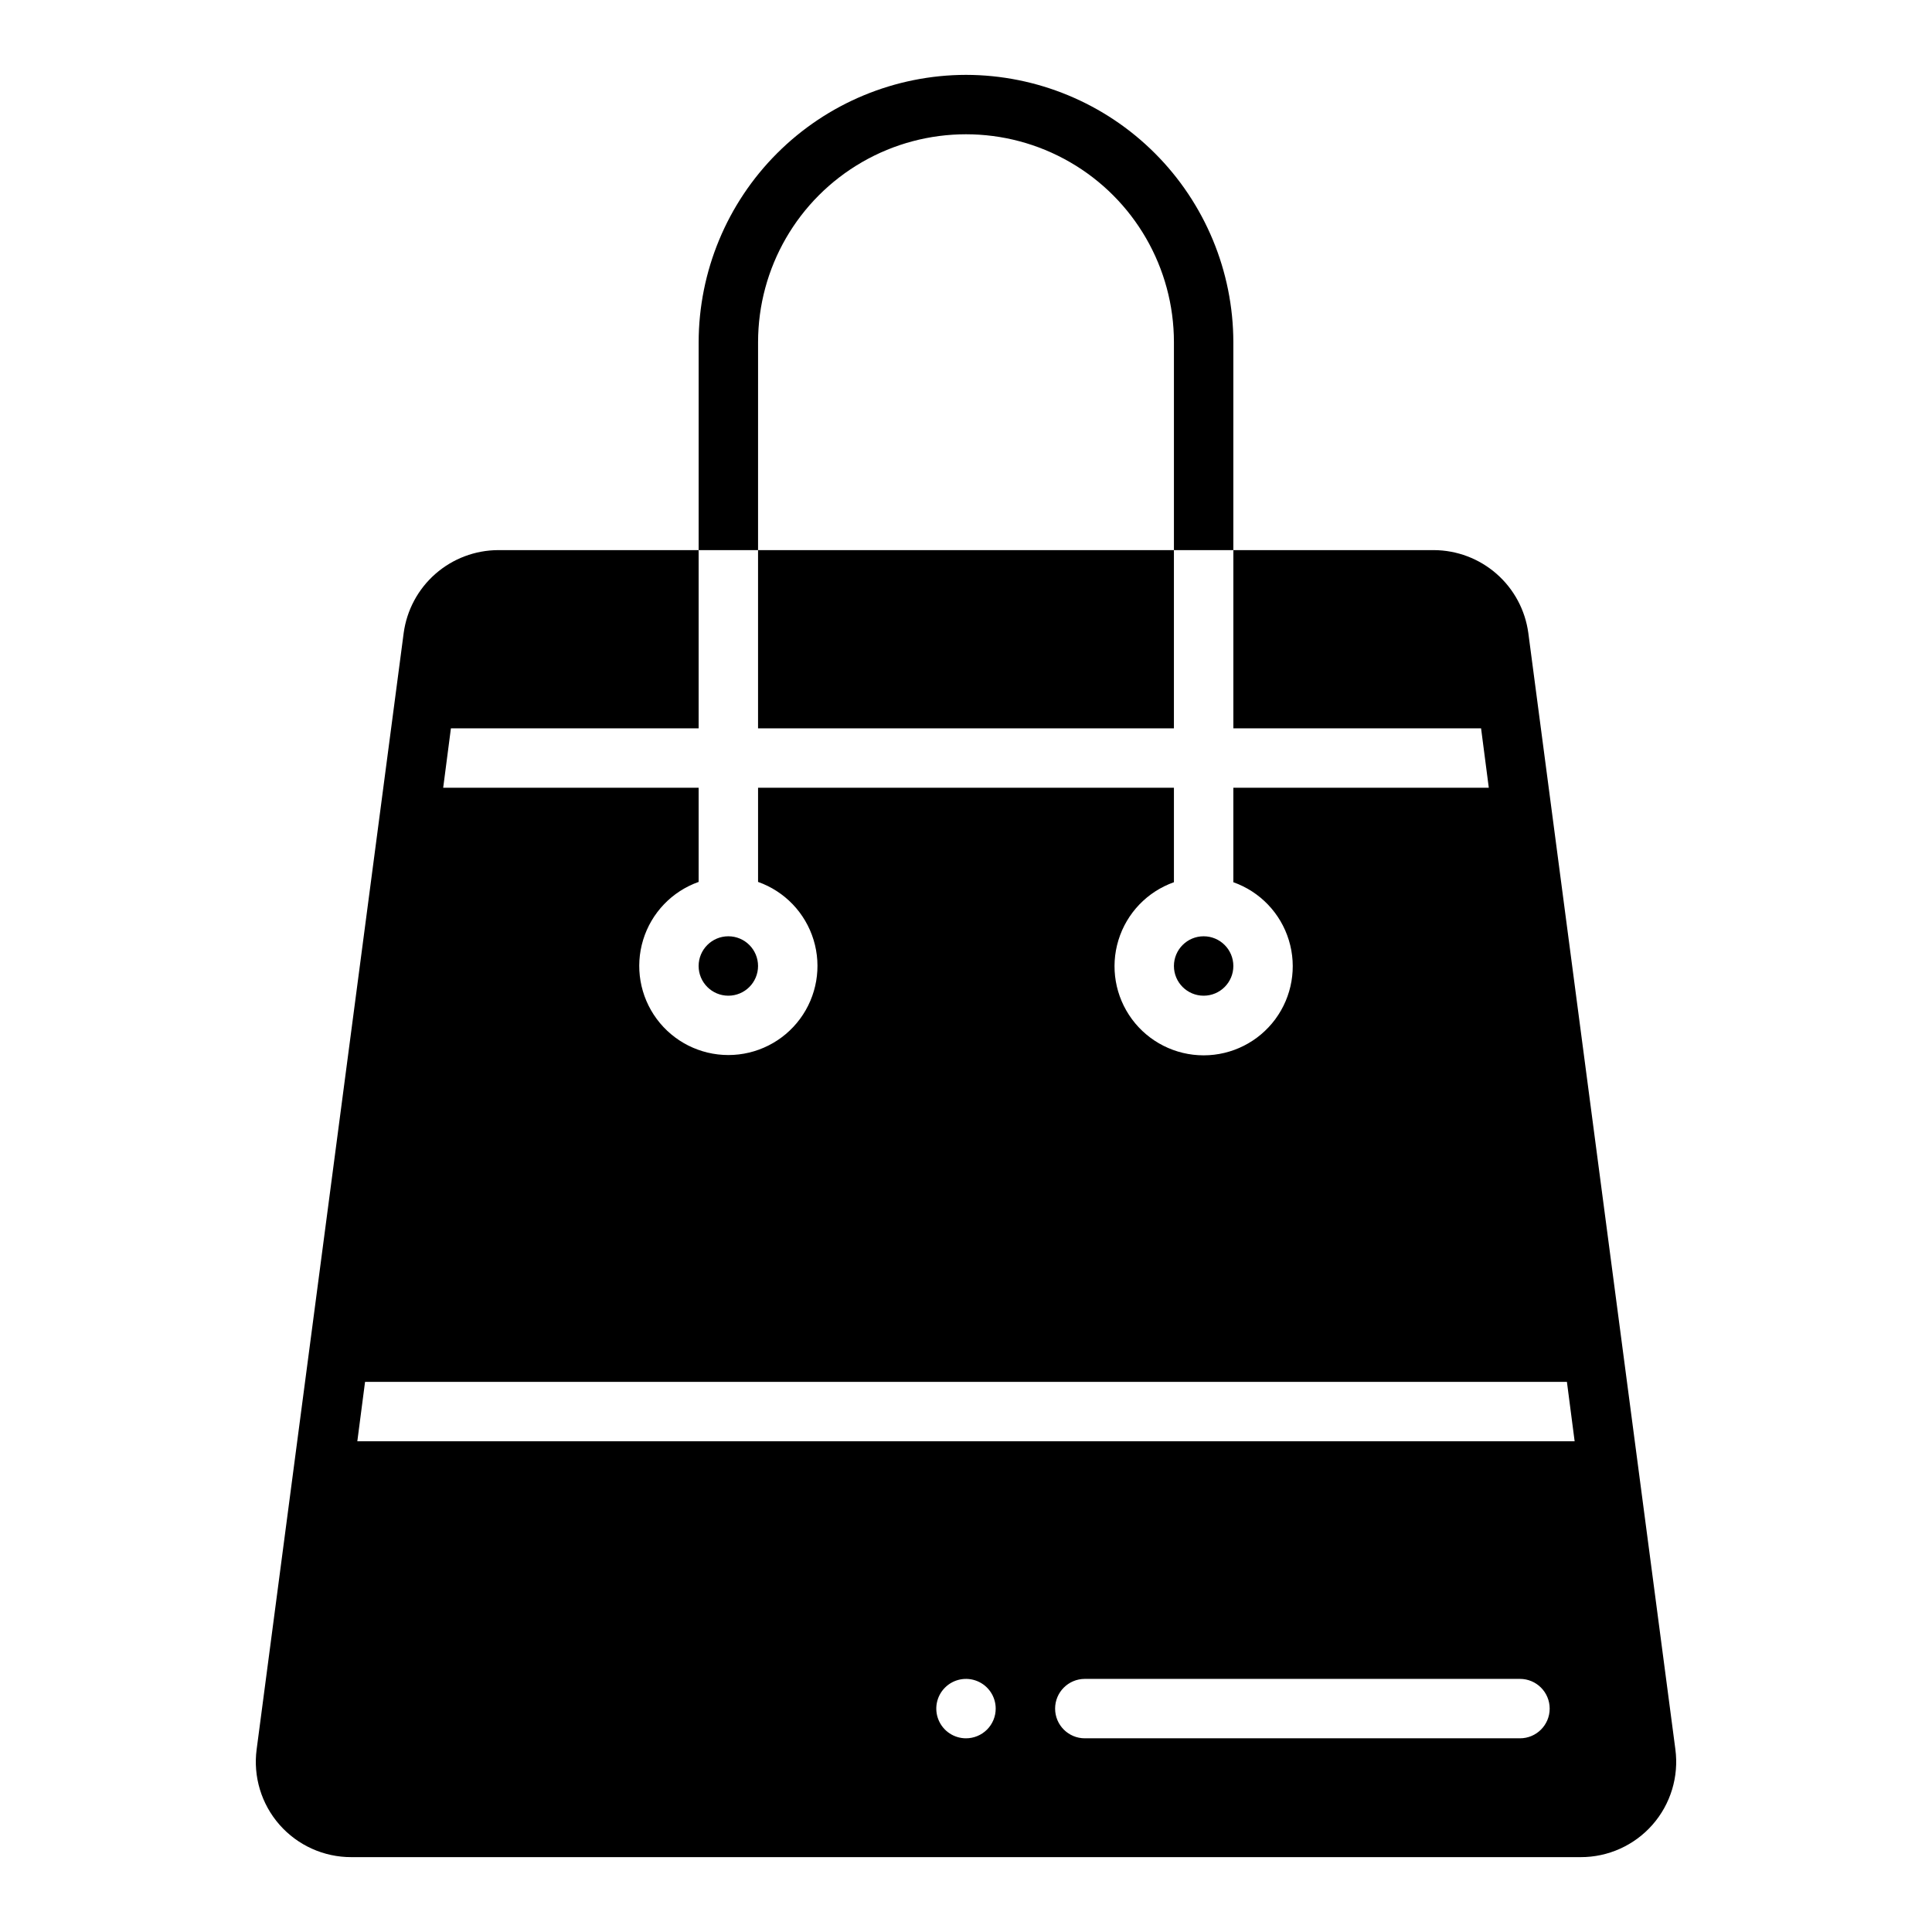 <?xml version="1.0" encoding="UTF-8"?>
<!-- Uploaded to: SVG Repo, www.svgrepo.com, Generator: SVG Repo Mixer Tools -->
<svg fill="#000000" width="800px" height="800px" version="1.1" viewBox="144 144 512 512" xmlns="http://www.w3.org/2000/svg">
 <g>
  <path d="m470.85 400c0 4.348-3.523 7.871-7.871 7.871-4.348 0-7.875-3.523-7.875-7.871s3.527-7.875 7.875-7.875c4.348 0 7.871 3.527 7.871 7.875"/>
  <path d="m344.89 400c0 4.348-3.523 7.871-7.871 7.871-4.348 0-7.875-3.523-7.875-7.871s3.527-7.875 7.875-7.875c4.348 0 7.871 3.527 7.871 7.875"/>
  <path d="m344.89 289.79h110.21v47.23h-110.21z"/>
  <path d="m536.5 337.02 2.047 15.742h-67.699v25.035c7.059 2.496 12.516 8.191 14.707 15.352 2.195 7.16 0.859 14.938-3.594 20.957-4.453 6.019-11.496 9.57-18.984 9.57-7.492 0-14.535-3.551-18.988-9.57s-5.789-13.797-3.594-20.957c2.191-7.16 7.648-12.855 14.707-15.352v-25.035h-110.21v24.953c7.059 2.5 12.52 8.195 14.711 15.355 2.191 7.16 0.855 14.938-3.598 20.957-4.453 6.019-11.496 9.57-18.984 9.57-7.488 0-14.535-3.551-18.988-9.57s-5.785-13.797-3.594-20.957c2.191-7.16 7.648-12.855 14.707-15.355v-24.953h-67.699l2.047-15.742h65.652v-47.234h-53.133c-6.121 0.023-12.027 2.262-16.629 6.297-4.602 4.035-7.586 9.602-8.406 15.668l-38.965 295.83c-0.961 7.231 1.246 14.52 6.059 19.996 4.816 5.477 11.762 8.605 19.051 8.582h325.75c7.289 0.023 14.238-3.106 19.051-8.582s7.023-12.766 6.062-19.996l-38.969-295.83c-0.82-6.066-3.805-11.633-8.406-15.668-4.602-4.035-10.504-6.273-16.625-6.297h-53.137v47.23zm-136.5 267.65c-3.184 0-6.055-1.918-7.273-4.859s-0.547-6.328 1.707-8.578c2.25-2.254 5.637-2.926 8.578-1.707 2.941 1.219 4.859 4.086 4.859 7.273 0 2.086-0.828 4.09-2.305 5.566-1.477 1.473-3.481 2.305-5.566 2.305zm146.81 0h-115.32c-4.348 0-7.875-3.523-7.875-7.871 0-4.348 3.527-7.875 7.875-7.875h115.32c4.348 0 7.871 3.527 7.871 7.875 0 4.348-3.523 7.871-7.871 7.871zm12.438-94.465 2.047 15.742h-322.6l2.047-15.742z"/>
  <path d="m400 163.84c-18.781 0.031-36.785 7.504-50.066 20.785s-20.754 31.285-20.785 50.066v55.105h15.742l0.004-55.105c0-19.688 10.504-37.879 27.551-47.723 17.051-9.844 38.055-9.844 55.105 0s27.551 28.035 27.551 47.723v55.105h15.742l0.004-55.105c-0.031-18.781-7.504-36.785-20.785-50.066-13.277-13.281-31.281-20.754-50.062-20.785z"/>
 </g>
</svg>